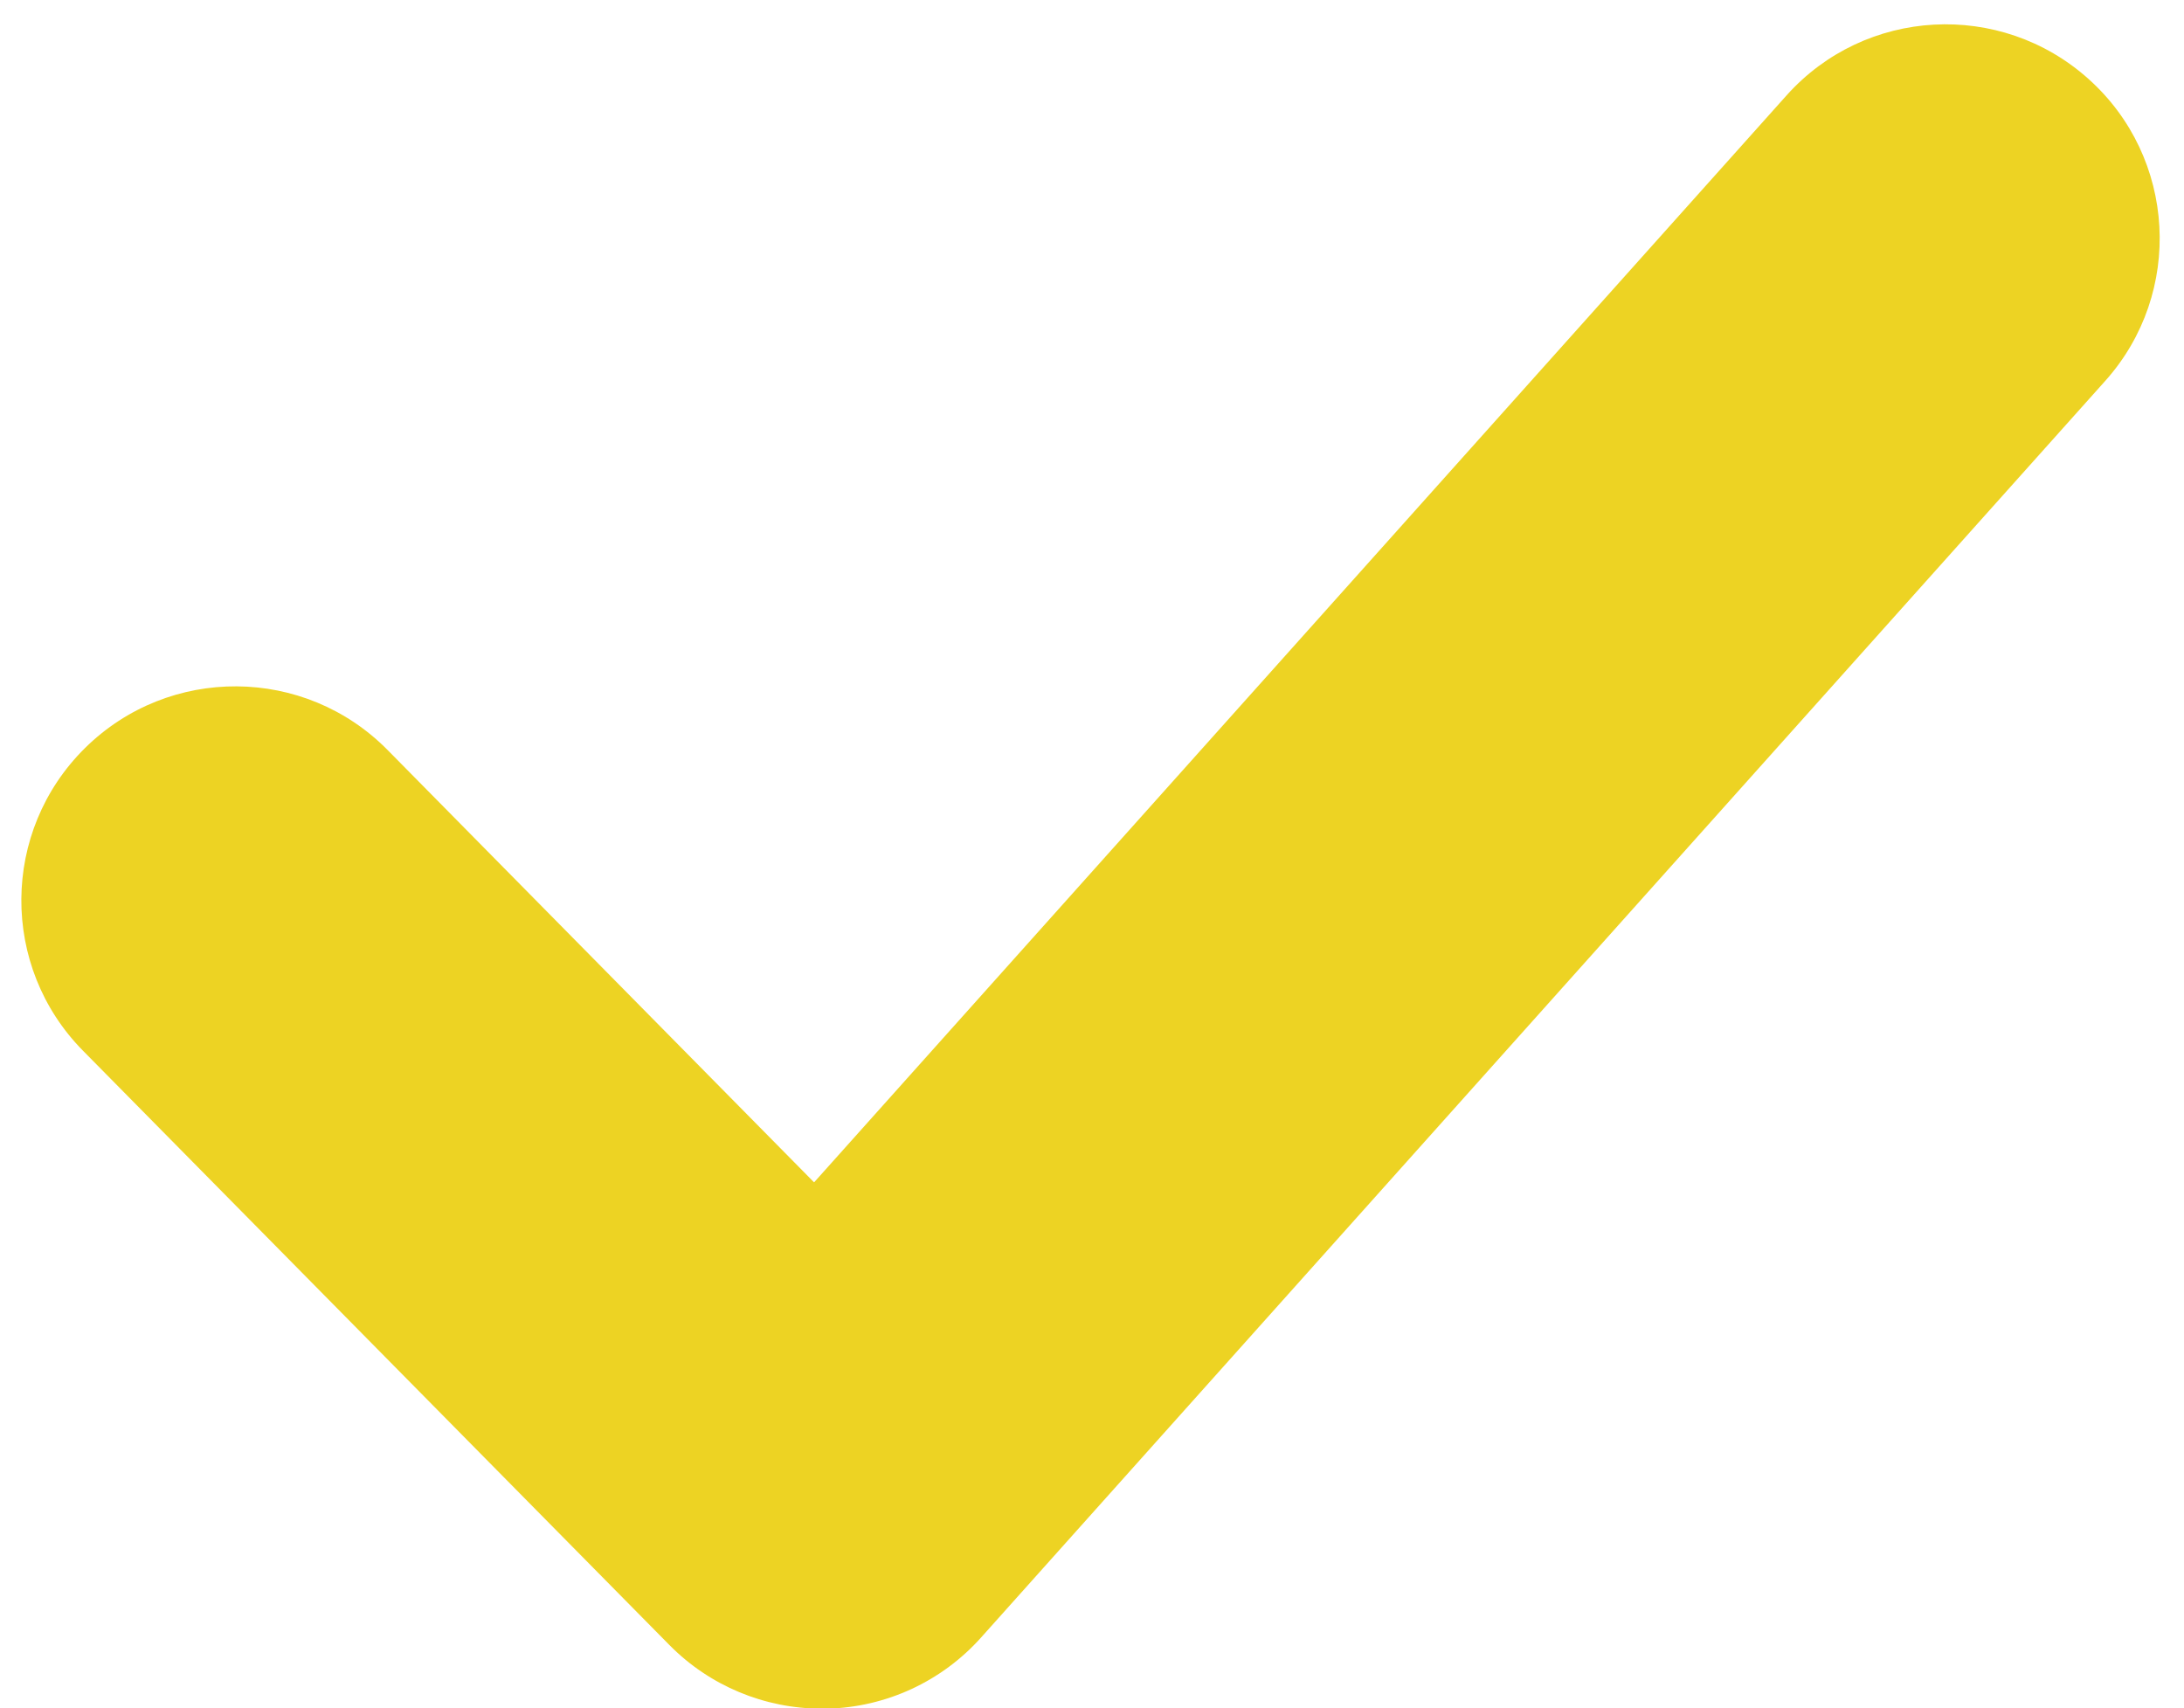 <?xml version="1.0" encoding="UTF-8" standalone="no"?><svg xmlns="http://www.w3.org/2000/svg" xmlns:xlink="http://www.w3.org/1999/xlink" clip-rule="evenodd" fill="#edd323" fill-rule="evenodd" height="533.6" image-rendering="optimizeQuality" preserveAspectRatio="xMidYMid meet" shape-rendering="geometricPrecision" text-rendering="geometricPrecision" version="1" viewBox="223.8 293.8 682.2 533.6" width="682.2" zoomAndPan="magnify"><g><g id="change1_1"><path d="M876.14 318.43c-27.49,-24.59 -69.76,-22.32 -94.36,5.25l-303.69 339.42 -133.21 -135.03c-25.92,-26.28 -68.25,-26.56 -94.53,-0.62 -26.25,25.93 -26.56,68.26 -0.62,94.54l183.18 185.63c12.57,12.74 29.72,19.87 47.59,19.87 0.53,0 1.07,0 1.65,0 18.44,-0.44 35.87,-8.51 48.15,-22.28l351.1 -392.44c24.6,-27.48 22.23,-69.76 -5.26,-94.34z" fill="inherit"/></g></g></svg>